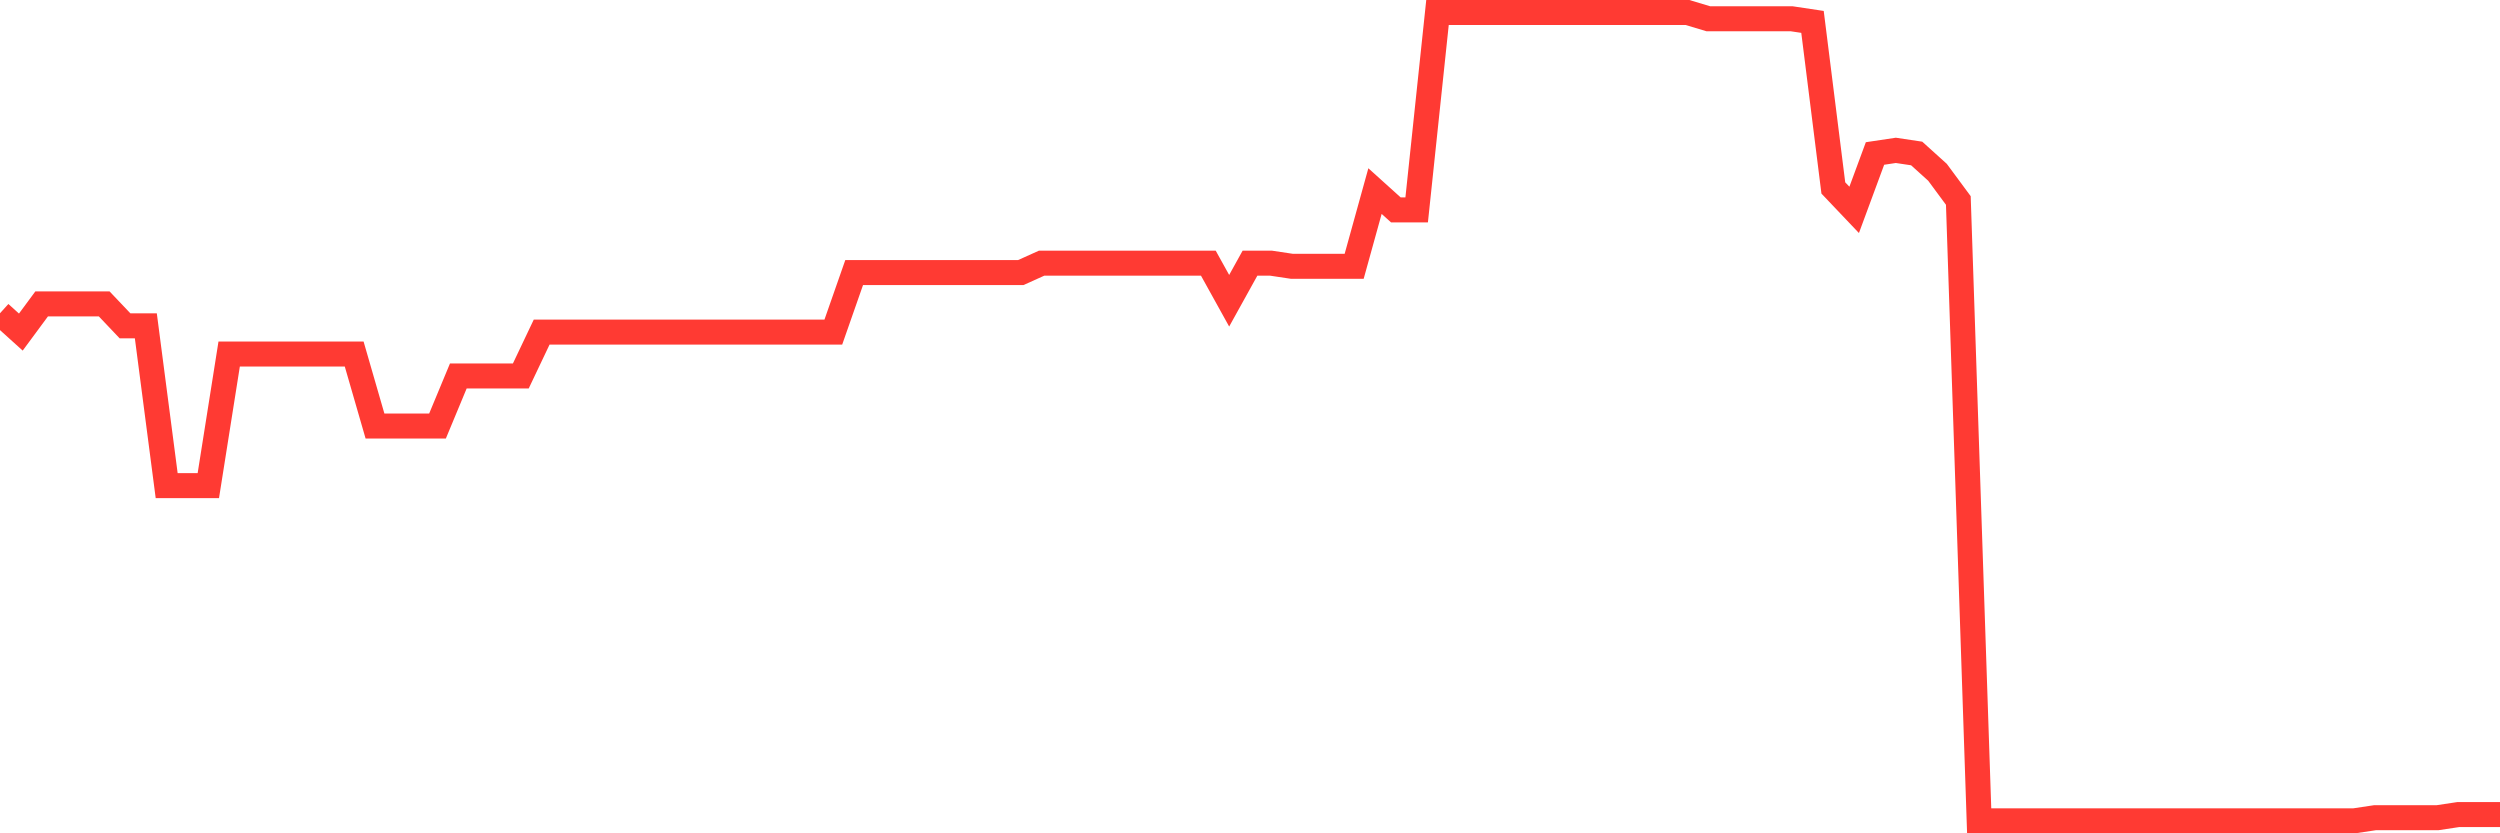 <svg
  xmlns="http://www.w3.org/2000/svg"
  xmlns:xlink="http://www.w3.org/1999/xlink"
  width="120"
  height="40"
  viewBox="0 0 120 40"
  preserveAspectRatio="none"
>
  <polyline
    points="0,15.037 1,15.94 2,14.586 3,14.586 4,14.586 5,14.586 6,15.639 7,15.639 8,23.309 9,23.309 10,23.309 11,16.992 12,16.992 13,16.992 14,16.992 15,16.992 16,16.992 17,16.992 18,20.451 19,20.451 20,20.451 21,20.451 22,18.045 23,18.045 24,18.045 25,18.045 26,15.94 27,15.94 28,15.94 29,15.94 30,15.94 31,15.94 32,15.94 33,15.94 34,15.94 35,15.94 36,15.94 37,15.94 38,15.94 39,15.94 40,15.94 41,13.082 42,13.082 43,13.082 44,13.082 45,13.082 46,13.082 47,13.082 48,13.082 49,13.082 50,12.631 51,12.631 52,12.631 53,12.631 54,12.631 55,12.631 56,12.631 57,12.631 58,12.631 59,14.436 60,12.631 61,12.631 62,12.781 63,12.781 64,12.781 65,12.781 66,9.172 67,10.074 68,10.074 69,0.6 70,0.6 71,0.6 72,0.6 73,0.6 74,0.6 75,0.6 76,0.6 77,0.6 78,0.6 79,0.6 80,0.6 81,0.6 82,0.901 83,0.901 84,0.901 85,0.901 86,0.901 87,1.051 88,9.022 89,10.074 90,7.367 91,7.217 92,7.367 93,8.27 94,9.623 95,39.4 96,39.4 97,39.4 98,39.4 99,39.4 100,39.4 101,39.4 102,39.4 103,39.4 104,39.4 105,39.4 106,39.4 107,39.4 108,39.4 109,39.4 110,39.4 111,39.4 112,39.4 113,39.4 114,39.25 115,39.25 116,39.25 117,39.25 118,39.099 119,39.099 120,39.099"
    fill="none"
    stroke="#ff3a33"
    stroke-width="1.2"
  >
  </polyline>
</svg>